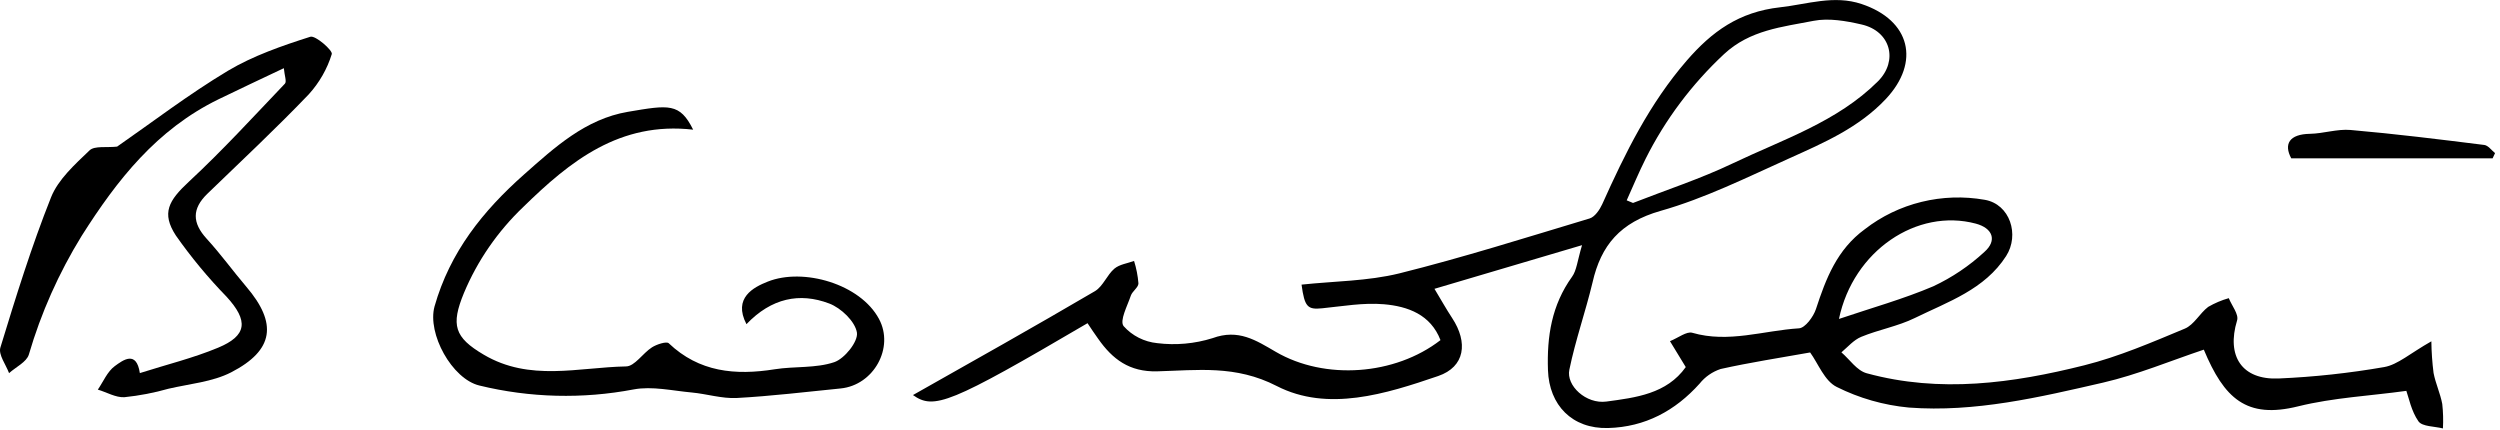 <?xml version="1.0" encoding="UTF-8"?> <svg xmlns="http://www.w3.org/2000/svg" width="186" height="32" viewBox="0 0 186 32" fill="none"><g clip-path="url(#clip0_5550_7263)"><path d="M180.893 25.394C180.903 26.181 180.958 26.968 181.057 27.75C181.206 28.53 181.559 29.274 181.704 30.054C181.771 30.659 181.787 31.268 181.754 31.875C181.126 31.715 180.223 31.745 179.935 31.351C179.396 30.582 179.212 29.575 179.032 29.08C176.352 29.452 173.615 29.582 170.993 30.229C167.118 31.195 165.476 29.63 163.964 26.014C161.476 26.847 159.033 27.872 156.483 28.463C151.736 29.556 146.943 30.693 142.016 30.322C140.146 30.146 138.327 29.626 136.657 28.791C135.742 28.345 135.271 27.04 134.674 26.223C132.423 26.624 130.202 26.966 128.016 27.453C127.396 27.659 126.852 28.038 126.451 28.541C124.64 30.559 122.4 31.771 119.644 31.845C116.964 31.92 115.257 30.136 115.169 27.542C115.085 25.037 115.437 22.71 116.964 20.585C117.301 20.116 117.347 19.448 117.703 18.24L106.724 21.488C107.218 22.309 107.604 23 108.037 23.658C109.239 25.483 108.998 27.293 106.999 27.977C103.098 29.311 98.784 30.667 94.99 28.72C91.927 27.144 89.079 27.549 86.097 27.627C84.014 27.683 82.766 26.713 81.714 25.219C81.438 24.847 81.178 24.435 80.913 24.045C70.665 30.058 69.49 30.5 67.924 29.392C72.353 26.891 76.947 24.312 81.476 21.655C82.077 21.284 82.357 20.458 82.912 19.986C83.295 19.667 83.88 19.596 84.374 19.414C84.545 19.957 84.654 20.517 84.7 21.083C84.7 21.387 84.244 21.666 84.133 21.997C83.877 22.763 83.283 23.855 83.597 24.264C84.236 24.982 85.133 25.435 86.105 25.531C87.484 25.701 88.885 25.574 90.209 25.16C92.142 24.45 93.447 25.323 94.921 26.178C98.573 28.304 103.784 27.928 107.172 25.305C106.444 23.409 104.748 22.789 102.96 22.636C101.429 22.506 99.898 22.785 98.367 22.937C97.291 23.045 97.061 22.852 96.835 21.176C99.262 20.916 101.758 20.919 104.109 20.34C108.871 19.154 113.557 17.668 118.274 16.252C118.656 16.133 119.016 15.609 119.204 15.196C120.904 11.409 122.718 7.711 125.497 4.504C127.362 2.356 129.368 0.885 132.438 0.543C134.479 0.316 136.435 -0.39 138.498 0.297C142.143 1.513 142.878 4.619 140.313 7.358C138.307 9.495 135.7 10.621 133.116 11.784C129.969 13.2 126.837 14.758 123.545 15.69C120.548 16.545 119.112 18.244 118.484 21.016C117.967 23.179 117.213 25.305 116.761 27.501C116.505 28.694 118.013 30.08 119.514 29.876C121.7 29.582 124.004 29.307 125.421 27.311L124.246 25.383C124.87 25.13 125.482 24.639 125.903 24.758C128.602 25.542 131.209 24.591 133.847 24.427C134.306 24.398 134.919 23.565 135.106 22.997C135.849 20.726 136.672 18.563 138.747 17.051C139.986 16.089 141.423 15.397 142.961 15.02C144.499 14.643 146.102 14.59 147.663 14.865C149.543 15.189 150.27 17.467 149.256 19.05C147.659 21.54 144.937 22.447 142.457 23.662C141.209 24.275 139.777 24.524 138.479 25.059C137.916 25.29 137.488 25.802 137.001 26.215C137.625 26.75 138.15 27.575 138.889 27.772C144.329 29.259 149.746 28.515 155.071 27.178C157.636 26.535 160.097 25.472 162.544 24.453C163.237 24.167 163.654 23.313 164.289 22.833C164.769 22.554 165.284 22.335 165.821 22.183C166.043 22.744 166.586 23.391 166.437 23.848C165.637 26.479 166.781 28.278 169.538 28.159C172.173 28.045 174.797 27.76 177.393 27.308C178.396 27.129 179.304 26.293 180.893 25.394ZM121.026 14.906L121.497 15.1C123.962 14.133 126.5 13.308 128.882 12.171C132.63 10.38 136.688 9.072 139.716 6.054C141.247 4.527 140.673 2.315 138.498 1.821C137.35 1.557 136.06 1.33 134.93 1.55C132.599 2.007 130.199 2.23 128.269 4.025C125.869 6.264 123.895 8.897 122.439 11.803C121.93 12.818 121.493 13.869 121.026 14.906ZM136.818 23.729C139.272 22.9 141.63 22.242 143.843 21.298C145.234 20.644 146.513 19.784 147.633 18.749C148.613 17.887 148.253 16.973 147.001 16.638C142.629 15.471 137.882 18.649 136.818 23.729Z" fill="black" style="fill:black;fill-opacity:1;"></path><path d="M8.713 10.908C11.297 9.116 14.023 7.024 16.963 5.263C18.835 4.148 20.987 3.404 23.088 2.735C23.471 2.613 24.769 3.761 24.685 4.021C24.344 5.13 23.758 6.153 22.97 7.02C20.543 9.555 17.962 11.967 15.424 14.42C14.276 15.534 14.295 16.579 15.378 17.764C16.462 18.95 17.323 20.154 18.322 21.328C20.646 24.052 20.397 26.052 17.197 27.702C15.811 28.415 14.107 28.556 12.538 28.921C11.466 29.226 10.368 29.437 9.257 29.552C8.61 29.59 7.94 29.181 7.278 28.988C7.687 28.393 7.982 27.65 8.537 27.241C9.154 26.788 10.149 26.044 10.405 27.758C12.388 27.126 14.368 26.643 16.224 25.87C18.406 24.963 18.483 23.855 16.86 22.079C15.479 20.66 14.217 19.136 13.085 17.523C11.994 15.85 12.545 14.921 14.054 13.517C16.55 11.201 18.851 8.685 21.197 6.225C21.343 6.073 21.167 5.623 21.117 5.073C19.36 5.909 17.809 6.63 16.27 7.381C11.665 9.626 8.717 13.379 6.076 17.549C4.371 20.314 3.049 23.286 2.144 26.386C1.972 26.936 1.179 27.308 0.674 27.761C0.44 27.129 -0.13 26.386 0.027 25.862C1.175 22.101 2.343 18.333 3.798 14.68C4.33 13.346 5.574 12.231 6.665 11.186C7.036 10.833 7.932 10.997 8.713 10.908Z" fill="black" style="fill:black;fill-opacity:1;"></path><path d="M55.536 24.118C54.514 22.156 56.08 21.365 57.121 20.952C59.77 19.897 64.012 21.131 65.398 23.732C66.546 25.861 65.015 28.652 62.545 28.901C59.969 29.158 57.397 29.47 54.816 29.611C53.71 29.667 52.588 29.306 51.47 29.202C50.027 29.072 48.523 28.715 47.148 28.972C43.345 29.698 39.423 29.599 35.663 28.682C33.627 28.192 31.774 24.821 32.329 22.799C33.477 18.752 35.924 15.697 38.998 12.973C41.272 10.959 43.565 8.855 46.712 8.32C49.774 7.8 50.575 7.648 51.57 9.647C46.111 9.026 42.42 11.985 38.937 15.393C37.027 17.213 35.522 19.395 34.515 21.803C33.535 24.185 33.803 25.099 35.985 26.385C39.407 28.411 43.025 27.329 46.57 27.262C47.221 27.262 47.822 26.274 48.511 25.839C48.863 25.616 49.591 25.382 49.755 25.538C52.014 27.686 54.701 27.942 57.638 27.474C59.112 27.24 60.7 27.411 62.075 26.943C62.84 26.679 63.859 25.408 63.755 24.743C63.621 23.918 62.58 22.914 61.692 22.58C59.498 21.747 57.397 22.171 55.536 24.118Z" fill="black" style="fill:black;fill-opacity:1;"></path><path d="M185.449 11.781H170.469C169.895 10.714 170.331 9.982 171.855 9.956C172.865 9.938 173.888 9.584 174.879 9.67C178.202 9.96 181.513 10.369 184.833 10.785C185.12 10.822 185.369 11.182 185.633 11.391L185.449 11.781Z" fill="black" style="fill:black;fill-opacity:1;"></path></g><defs><clipPath id="clip0_5550_7263"><rect width="185.625" height="31.875" fill="white" style="fill:white;fill-opacity:1;"></rect></clipPath></defs></svg> 